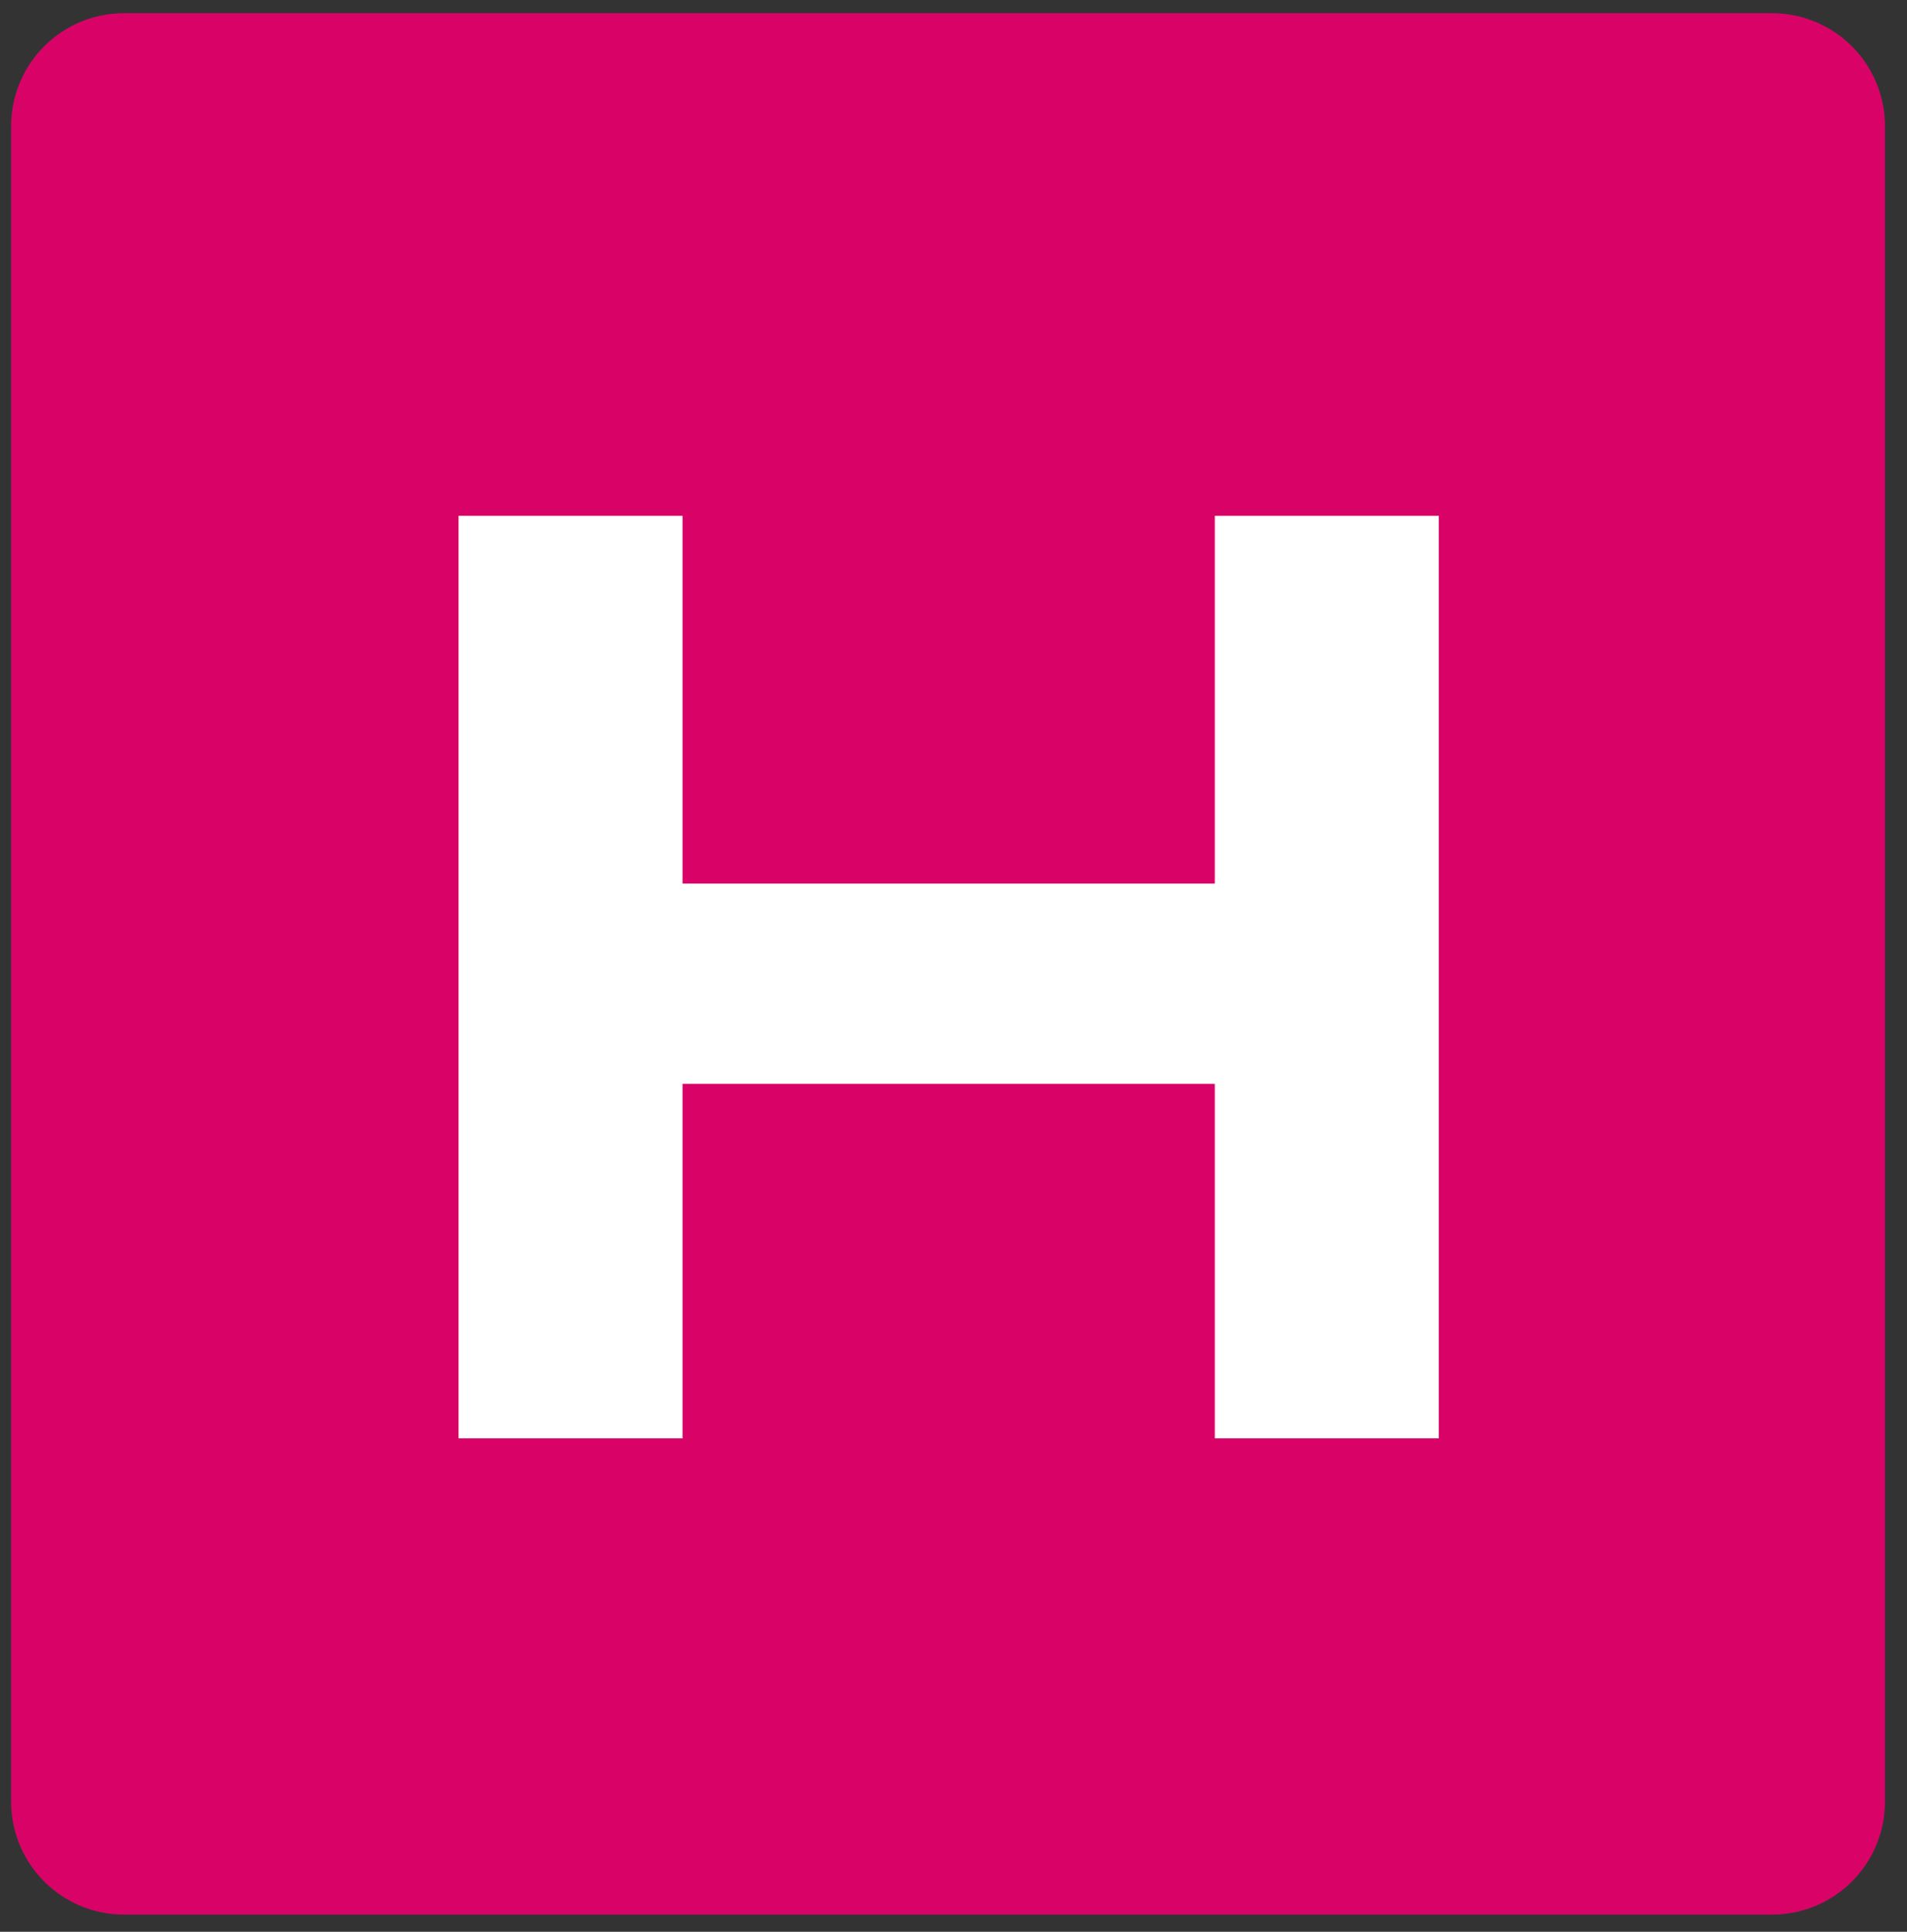 <svg version="1.1" viewBox="0.0 0.0 202.64 205.213" fill="none" stroke="none" stroke-linecap="square" stroke-miterlimit="10" xmlns:xlink="http://www.w3.org/1999/xlink" xmlns="http://www.w3.org/2000/svg"><rect x="0.0" y="0.0" width="202.64" height="205.213" fill="#333333" stroke="none"/><clipPath id="p.0"><path d="m0 0l202.64 0l0 205.213l-202.64 0l0 -205.213z" clip-rule="nonzero"/></clipPath><g clip-path="url(#p.0)"><path fill="#000000" fill-opacity="0.0" d="m0 0l202.64 0l0 205.213l-202.64 0z" fill-rule="evenodd"/><path fill="#d90368" d="m13.181 13.402l175.118 0l0 177.984l-175.118 0z" fill-rule="evenodd"/><path stroke="#d90368" stroke-width="24.0" stroke-linejoin="round" stroke-linecap="butt" d="m13.181 13.402l175.118 0l0 177.984l-175.118 0z" fill-rule="evenodd"/><path fill="#ffffff" d="m129.088 152.794l0 -98l23.797 0l0 98l-23.797 0zm-80.359 0l0 -98l23.797 0l0 98l-23.797 0zm9.234 -37.656l0.281 -21.281l83.453 0l0 21.281l-83.734 0z" fill-rule="nonzero"/></g></svg>